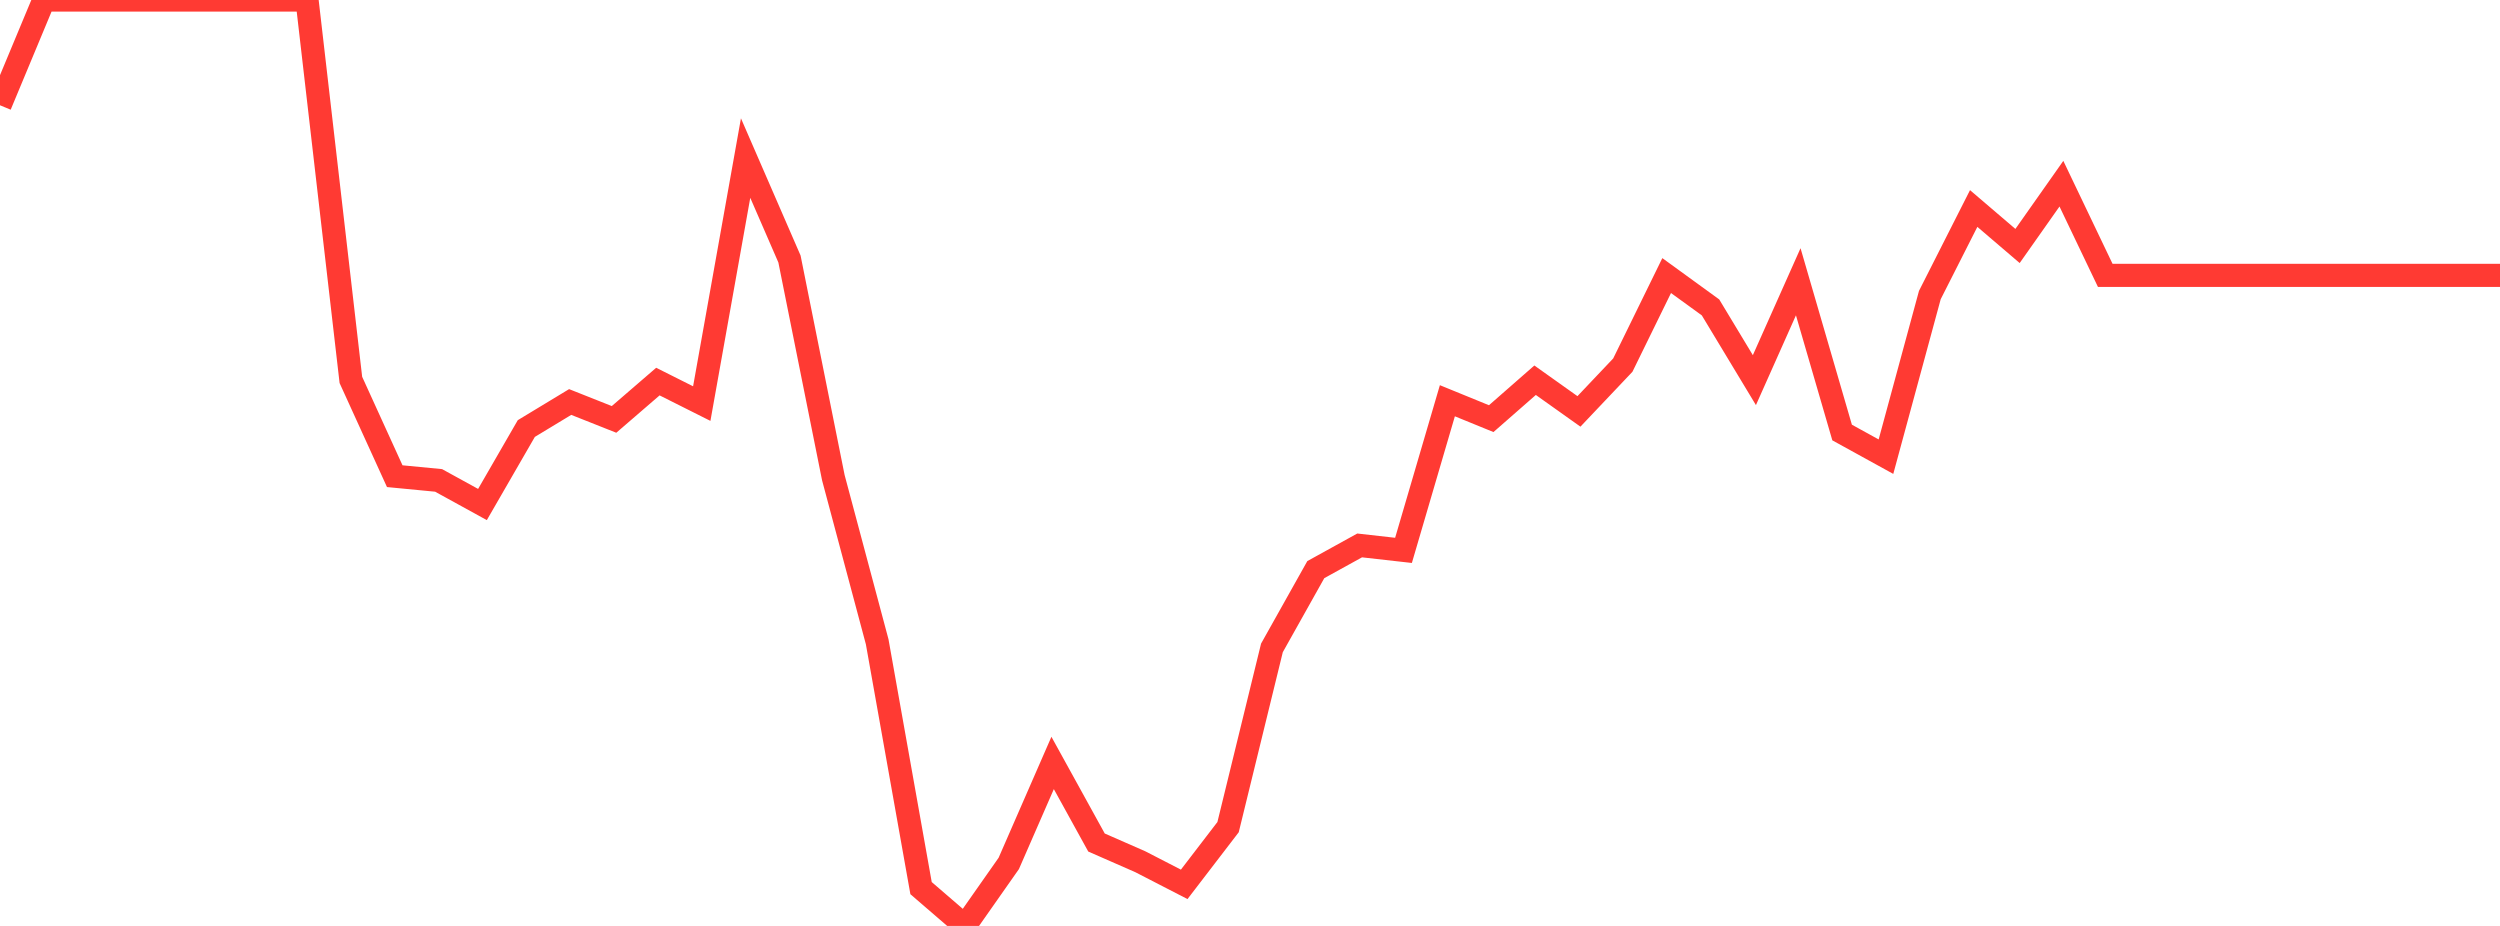 <?xml version="1.0" standalone="no"?>
<!DOCTYPE svg PUBLIC "-//W3C//DTD SVG 1.1//EN" "http://www.w3.org/Graphics/SVG/1.1/DTD/svg11.dtd">

<svg width="135" height="50" viewBox="0 0 135 50" preserveAspectRatio="none" 
  xmlns="http://www.w3.org/2000/svg"
  xmlns:xlink="http://www.w3.org/1999/xlink">


<polyline points="0.0, 5.684 2.368, 0.0 4.737, 0.0 7.105, 0.0 9.474, 0.0 11.842, 0.0 14.211, 0.0 16.579, 0.0 18.947, 20.515 21.316, 25.714 23.684, 25.942 26.053, 27.244 28.421, 23.141 30.789, 21.708 33.158, 22.648 35.526, 20.605 37.895, 21.794 40.263, 8.536 42.632, 13.987 45.0, 25.792 47.368, 34.656 49.737, 47.959 52.105, 50.0 54.474, 46.624 56.842, 41.199 59.211, 45.496 61.579, 46.535 63.947, 47.755 66.316, 44.665 68.684, 34.987 71.053, 30.76 73.421, 29.453 75.789, 29.72 78.158, 21.64 80.526, 22.607 82.895, 20.532 85.263, 22.216 87.632, 19.716 90.0, 14.881 92.368, 16.6 94.737, 20.527 97.105, 15.215 99.474, 23.356 101.842, 24.66 104.211, 15.934 106.579, 11.259 108.947, 13.283 111.316, 9.919 113.684, 14.871 116.053, 14.871 118.421, 14.871 120.789, 14.871 123.158, 14.871 125.526, 14.871 127.895, 14.871 130.263, 14.871 132.632, 14.871 135.0, 14.871" fill="none" stroke="#ff3a33" stroke-width="1.25"/>

</svg>